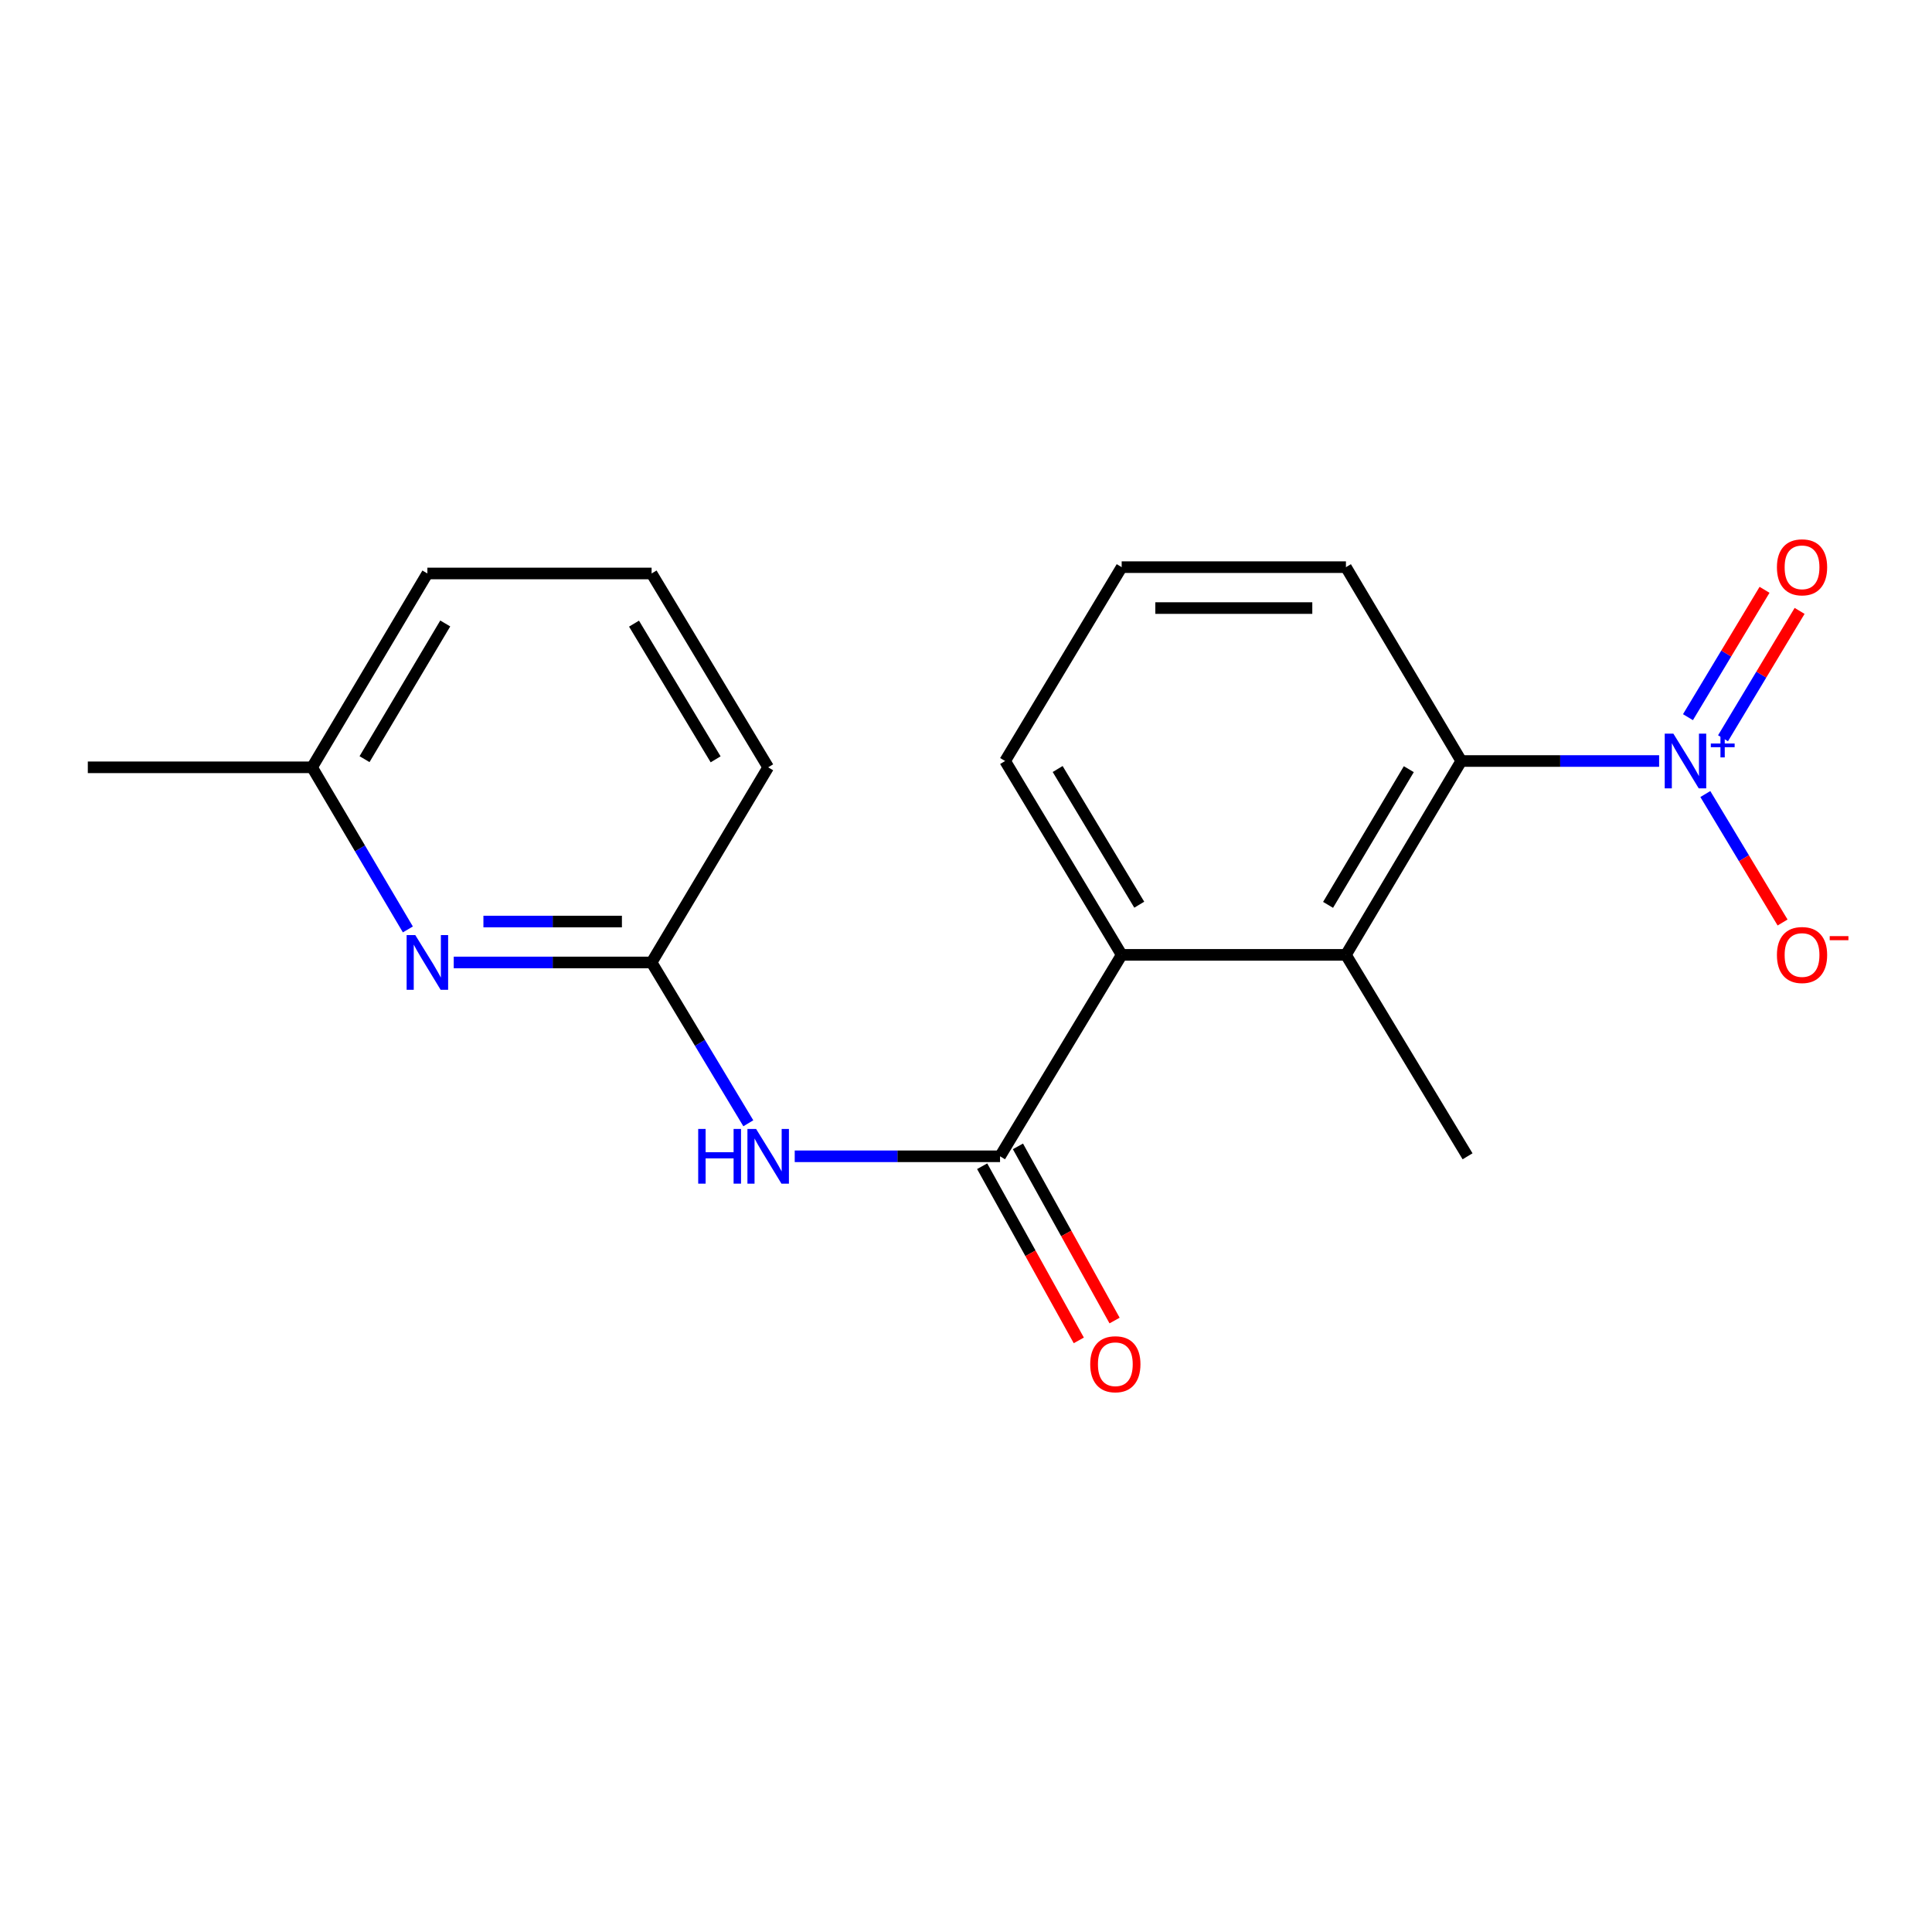 <?xml version='1.0' encoding='iso-8859-1'?>
<svg version='1.1' baseProfile='full'
              xmlns='http://www.w3.org/2000/svg'
                      xmlns:rdkit='http://www.rdkit.org/xml'
                      xmlns:xlink='http://www.w3.org/1999/xlink'
                  xml:space='preserve'
width='1000px' height='1000px' viewBox='0 0 1000 1000'>
<!-- END OF HEADER -->
<rect style='opacity:1.0;fill:#FFFFFF;stroke:none' width='1000' height='1000' x='0' y='0'> </rect>
<path class='bond-1' d='M 858.759,393.902 L 807.554,393.902' style='fill:none;fill-rule:evenodd;stroke:#0000FF;stroke-width:6px;stroke-linecap:butt;stroke-linejoin:miter;stroke-opacity:1' />
<path class='bond-1' d='M 807.554,393.902 L 756.349,393.902' style='fill:none;fill-rule:evenodd;stroke:#000000;stroke-width:6px;stroke-linecap:butt;stroke-linejoin:miter;stroke-opacity:1' />
<path class='bond-7' d='M 882.675,410.989 L 902.668,444.238' style='fill:none;fill-rule:evenodd;stroke:#0000FF;stroke-width:6px;stroke-linecap:butt;stroke-linejoin:miter;stroke-opacity:1' />
<path class='bond-7' d='M 902.668,444.238 L 922.661,477.487' style='fill:none;fill-rule:evenodd;stroke:#FF0000;stroke-width:6px;stroke-linecap:butt;stroke-linejoin:miter;stroke-opacity:1' />
<path class='bond-8' d='M 891.838,382.123 L 911.656,349.16' style='fill:none;fill-rule:evenodd;stroke:#0000FF;stroke-width:6px;stroke-linecap:butt;stroke-linejoin:miter;stroke-opacity:1' />
<path class='bond-8' d='M 911.656,349.16 L 931.474,316.198' style='fill:none;fill-rule:evenodd;stroke:#FF0000;stroke-width:6px;stroke-linecap:butt;stroke-linejoin:miter;stroke-opacity:1' />
<path class='bond-8' d='M 873.688,371.21 L 893.507,338.248' style='fill:none;fill-rule:evenodd;stroke:#0000FF;stroke-width:6px;stroke-linecap:butt;stroke-linejoin:miter;stroke-opacity:1' />
<path class='bond-8' d='M 893.507,338.248 L 913.325,305.286' style='fill:none;fill-rule:evenodd;stroke:#FF0000;stroke-width:6px;stroke-linecap:butt;stroke-linejoin:miter;stroke-opacity:1' />
<path class='bond-0' d='M 517.623,598.498 L 580.578,494.235' style='fill:none;fill-rule:evenodd;stroke:#000000;stroke-width:6px;stroke-linecap:butt;stroke-linejoin:miter;stroke-opacity:1' />
<path class='bond-3' d='M 517.623,598.498 L 464.486,598.498' style='fill:none;fill-rule:evenodd;stroke:#000000;stroke-width:6px;stroke-linecap:butt;stroke-linejoin:miter;stroke-opacity:1' />
<path class='bond-3' d='M 464.486,598.498 L 411.348,598.498' style='fill:none;fill-rule:evenodd;stroke:#0000FF;stroke-width:6px;stroke-linecap:butt;stroke-linejoin:miter;stroke-opacity:1' />
<path class='bond-9' d='M 508.365,603.635 L 533.375,648.71' style='fill:none;fill-rule:evenodd;stroke:#000000;stroke-width:6px;stroke-linecap:butt;stroke-linejoin:miter;stroke-opacity:1' />
<path class='bond-9' d='M 533.375,648.71 L 558.386,693.785' style='fill:none;fill-rule:evenodd;stroke:#FF0000;stroke-width:6px;stroke-linecap:butt;stroke-linejoin:miter;stroke-opacity:1' />
<path class='bond-9' d='M 526.882,593.36 L 551.893,638.435' style='fill:none;fill-rule:evenodd;stroke:#000000;stroke-width:6px;stroke-linecap:butt;stroke-linejoin:miter;stroke-opacity:1' />
<path class='bond-9' d='M 551.893,638.435 L 576.903,683.51' style='fill:none;fill-rule:evenodd;stroke:#FF0000;stroke-width:6px;stroke-linecap:butt;stroke-linejoin:miter;stroke-opacity:1' />
<path class='bond-2' d='M 756.349,393.902 L 696.653,494.235' style='fill:none;fill-rule:evenodd;stroke:#000000;stroke-width:6px;stroke-linecap:butt;stroke-linejoin:miter;stroke-opacity:1' />
<path class='bond-2' d='M 729.195,398.124 L 687.408,468.357' style='fill:none;fill-rule:evenodd;stroke:#000000;stroke-width:6px;stroke-linecap:butt;stroke-linejoin:miter;stroke-opacity:1' />
<path class='bond-11' d='M 756.349,393.902 L 696.653,293.558' style='fill:none;fill-rule:evenodd;stroke:#000000;stroke-width:6px;stroke-linecap:butt;stroke-linejoin:miter;stroke-opacity:1' />
<path class='bond-4' d='M 696.653,494.235 L 580.578,494.235' style='fill:none;fill-rule:evenodd;stroke:#000000;stroke-width:6px;stroke-linecap:butt;stroke-linejoin:miter;stroke-opacity:1' />
<path class='bond-13' d='M 696.653,494.235 L 759.608,598.498' style='fill:none;fill-rule:evenodd;stroke:#000000;stroke-width:6px;stroke-linecap:butt;stroke-linejoin:miter;stroke-opacity:1' />
<path class='bond-5' d='M 387.331,581.411 L 362.298,539.788' style='fill:none;fill-rule:evenodd;stroke:#0000FF;stroke-width:6px;stroke-linecap:butt;stroke-linejoin:miter;stroke-opacity:1' />
<path class='bond-5' d='M 362.298,539.788 L 337.264,498.165' style='fill:none;fill-rule:evenodd;stroke:#000000;stroke-width:6px;stroke-linecap:butt;stroke-linejoin:miter;stroke-opacity:1' />
<path class='bond-19' d='M 580.578,494.235 L 520.247,393.902' style='fill:none;fill-rule:evenodd;stroke:#000000;stroke-width:6px;stroke-linecap:butt;stroke-linejoin:miter;stroke-opacity:1' />
<path class='bond-19' d='M 589.678,468.272 L 547.446,398.039' style='fill:none;fill-rule:evenodd;stroke:#000000;stroke-width:6px;stroke-linecap:butt;stroke-linejoin:miter;stroke-opacity:1' />
<path class='bond-6' d='M 337.264,498.165 L 286.06,498.165' style='fill:none;fill-rule:evenodd;stroke:#000000;stroke-width:6px;stroke-linecap:butt;stroke-linejoin:miter;stroke-opacity:1' />
<path class='bond-6' d='M 286.06,498.165 L 234.855,498.165' style='fill:none;fill-rule:evenodd;stroke:#0000FF;stroke-width:6px;stroke-linecap:butt;stroke-linejoin:miter;stroke-opacity:1' />
<path class='bond-6' d='M 321.903,476.988 L 286.06,476.988' style='fill:none;fill-rule:evenodd;stroke:#000000;stroke-width:6px;stroke-linecap:butt;stroke-linejoin:miter;stroke-opacity:1' />
<path class='bond-6' d='M 286.06,476.988 L 250.216,476.988' style='fill:none;fill-rule:evenodd;stroke:#0000FF;stroke-width:6px;stroke-linecap:butt;stroke-linejoin:miter;stroke-opacity:1' />
<path class='bond-14' d='M 337.264,498.165 L 397.608,397.161' style='fill:none;fill-rule:evenodd;stroke:#000000;stroke-width:6px;stroke-linecap:butt;stroke-linejoin:miter;stroke-opacity:1' />
<path class='bond-10' d='M 211.113,481.072 L 186.321,439.117' style='fill:none;fill-rule:evenodd;stroke:#0000FF;stroke-width:6px;stroke-linecap:butt;stroke-linejoin:miter;stroke-opacity:1' />
<path class='bond-10' d='M 186.321,439.117 L 161.529,397.161' style='fill:none;fill-rule:evenodd;stroke:#000000;stroke-width:6px;stroke-linecap:butt;stroke-linejoin:miter;stroke-opacity:1' />
<path class='bond-18' d='M 161.529,397.161 L 45.455,397.161' style='fill:none;fill-rule:evenodd;stroke:#000000;stroke-width:6px;stroke-linecap:butt;stroke-linejoin:miter;stroke-opacity:1' />
<path class='bond-20' d='M 161.529,397.161 L 221.213,296.829' style='fill:none;fill-rule:evenodd;stroke:#000000;stroke-width:6px;stroke-linecap:butt;stroke-linejoin:miter;stroke-opacity:1' />
<path class='bond-20' d='M 188.682,392.938 L 230.461,322.705' style='fill:none;fill-rule:evenodd;stroke:#000000;stroke-width:6px;stroke-linecap:butt;stroke-linejoin:miter;stroke-opacity:1' />
<path class='bond-15' d='M 696.653,293.558 L 580.578,293.558' style='fill:none;fill-rule:evenodd;stroke:#000000;stroke-width:6px;stroke-linecap:butt;stroke-linejoin:miter;stroke-opacity:1' />
<path class='bond-15' d='M 679.242,314.735 L 597.99,314.735' style='fill:none;fill-rule:evenodd;stroke:#000000;stroke-width:6px;stroke-linecap:butt;stroke-linejoin:miter;stroke-opacity:1' />
<path class='bond-12' d='M 520.247,393.902 L 580.578,293.558' style='fill:none;fill-rule:evenodd;stroke:#000000;stroke-width:6px;stroke-linecap:butt;stroke-linejoin:miter;stroke-opacity:1' />
<path class='bond-16' d='M 397.608,397.161 L 337.264,296.829' style='fill:none;fill-rule:evenodd;stroke:#000000;stroke-width:6px;stroke-linecap:butt;stroke-linejoin:miter;stroke-opacity:1' />
<path class='bond-16' d='M 370.408,393.026 L 328.168,322.793' style='fill:none;fill-rule:evenodd;stroke:#000000;stroke-width:6px;stroke-linecap:butt;stroke-linejoin:miter;stroke-opacity:1' />
<path class='bond-17' d='M 337.264,296.829 L 221.213,296.829' style='fill:none;fill-rule:evenodd;stroke:#000000;stroke-width:6px;stroke-linecap:butt;stroke-linejoin:miter;stroke-opacity:1' />
<path  class='atom-0' d='M 866.14 379.742
L 875.42 394.742
Q 876.34 396.222, 877.82 398.902
Q 879.3 401.582, 879.38 401.742
L 879.38 379.742
L 883.14 379.742
L 883.14 408.062
L 879.26 408.062
L 869.3 391.662
Q 868.14 389.742, 866.9 387.542
Q 865.7 385.342, 865.34 384.662
L 865.34 408.062
L 861.66 408.062
L 861.66 379.742
L 866.14 379.742
' fill='#0000FF'/>
<path  class='atom-0' d='M 885.516 384.847
L 890.506 384.847
L 890.506 379.594
L 892.723 379.594
L 892.723 384.847
L 897.845 384.847
L 897.845 386.748
L 892.723 386.748
L 892.723 392.028
L 890.506 392.028
L 890.506 386.748
L 885.516 386.748
L 885.516 384.847
' fill='#0000FF'/>
<path  class='atom-4' d='M 361.388 584.338
L 365.228 584.338
L 365.228 596.378
L 379.708 596.378
L 379.708 584.338
L 383.548 584.338
L 383.548 612.658
L 379.708 612.658
L 379.708 599.578
L 365.228 599.578
L 365.228 612.658
L 361.388 612.658
L 361.388 584.338
' fill='#0000FF'/>
<path  class='atom-4' d='M 391.348 584.338
L 400.628 599.338
Q 401.548 600.818, 403.028 603.498
Q 404.508 606.178, 404.588 606.338
L 404.588 584.338
L 408.348 584.338
L 408.348 612.658
L 404.468 612.658
L 394.508 596.258
Q 393.348 594.338, 392.108 592.138
Q 390.908 589.938, 390.548 589.258
L 390.548 612.658
L 386.868 612.658
L 386.868 584.338
L 391.348 584.338
' fill='#0000FF'/>
<path  class='atom-7' d='M 214.953 484.005
L 224.233 499.005
Q 225.153 500.485, 226.633 503.165
Q 228.113 505.845, 228.193 506.005
L 228.193 484.005
L 231.953 484.005
L 231.953 512.325
L 228.073 512.325
L 218.113 495.925
Q 216.953 494.005, 215.713 491.805
Q 214.513 489.605, 214.153 488.925
L 214.153 512.325
L 210.473 512.325
L 210.473 484.005
L 214.953 484.005
' fill='#0000FF'/>
<path  class='atom-8' d='M 919.732 494.315
Q 919.732 487.515, 923.092 483.715
Q 926.452 479.915, 932.732 479.915
Q 939.012 479.915, 942.372 483.715
Q 945.732 487.515, 945.732 494.315
Q 945.732 501.195, 942.332 505.115
Q 938.932 508.995, 932.732 508.995
Q 926.492 508.995, 923.092 505.115
Q 919.732 501.235, 919.732 494.315
M 932.732 505.795
Q 937.052 505.795, 939.372 502.915
Q 941.732 499.995, 941.732 494.315
Q 941.732 488.755, 939.372 485.955
Q 937.052 483.115, 932.732 483.115
Q 928.412 483.115, 926.052 485.915
Q 923.732 488.715, 923.732 494.315
Q 923.732 500.035, 926.052 502.915
Q 928.412 505.795, 932.732 505.795
' fill='#FF0000'/>
<path  class='atom-8' d='M 947.052 484.538
L 956.74 484.538
L 956.74 486.65
L 947.052 486.65
L 947.052 484.538
' fill='#FF0000'/>
<path  class='atom-9' d='M 919.732 293.638
Q 919.732 286.838, 923.092 283.038
Q 926.452 279.238, 932.732 279.238
Q 939.012 279.238, 942.372 283.038
Q 945.732 286.838, 945.732 293.638
Q 945.732 300.518, 942.332 304.438
Q 938.932 308.318, 932.732 308.318
Q 926.492 308.318, 923.092 304.438
Q 919.732 300.558, 919.732 293.638
M 932.732 305.118
Q 937.052 305.118, 939.372 302.238
Q 941.732 299.318, 941.732 293.638
Q 941.732 288.078, 939.372 285.278
Q 937.052 282.438, 932.732 282.438
Q 928.412 282.438, 926.052 285.238
Q 923.732 288.038, 923.732 293.638
Q 923.732 299.358, 926.052 302.238
Q 928.412 305.118, 932.732 305.118
' fill='#FF0000'/>
<path  class='atom-10' d='M 564.296 706.122
Q 564.296 699.322, 567.656 695.522
Q 571.016 691.722, 577.296 691.722
Q 583.576 691.722, 586.936 695.522
Q 590.296 699.322, 590.296 706.122
Q 590.296 713.002, 586.896 716.922
Q 583.496 720.802, 577.296 720.802
Q 571.056 720.802, 567.656 716.922
Q 564.296 713.042, 564.296 706.122
M 577.296 717.602
Q 581.616 717.602, 583.936 714.722
Q 586.296 711.802, 586.296 706.122
Q 586.296 700.562, 583.936 697.762
Q 581.616 694.922, 577.296 694.922
Q 572.976 694.922, 570.616 697.722
Q 568.296 700.522, 568.296 706.122
Q 568.296 711.842, 570.616 714.722
Q 572.976 717.602, 577.296 717.602
' fill='#FF0000'/>
</svg>
